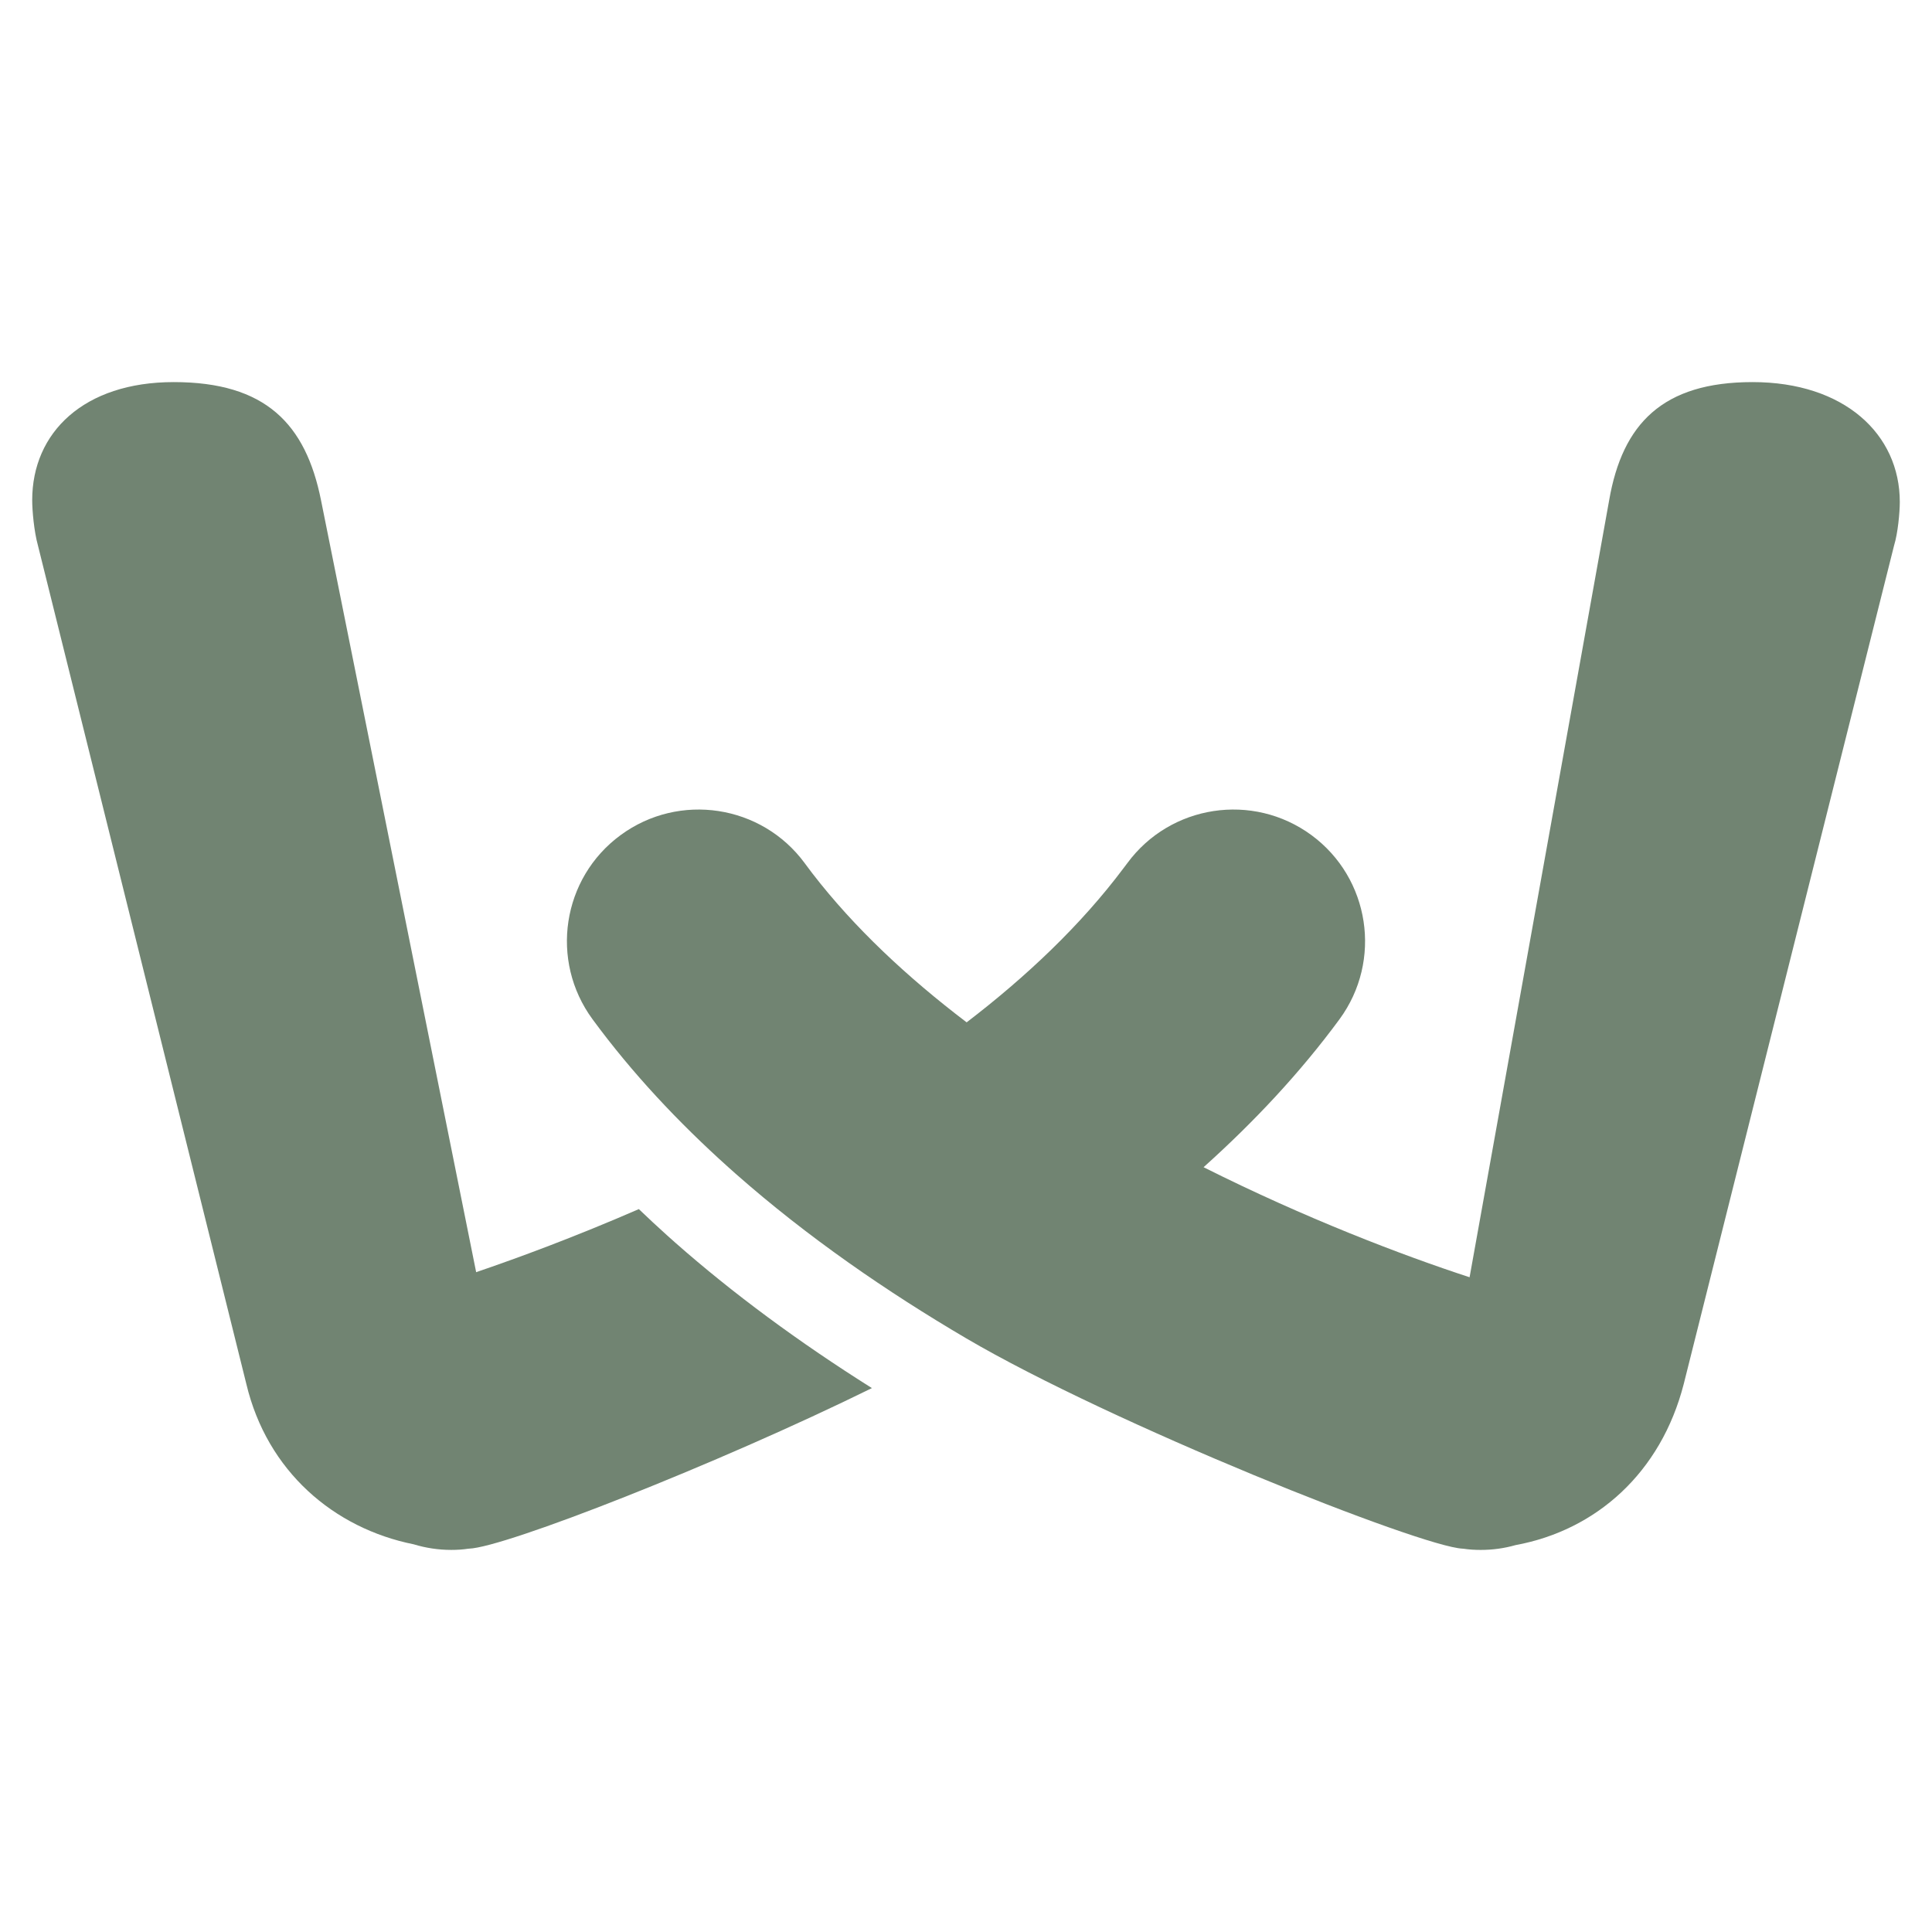 <?xml version="1.0" encoding="utf-8"?>
<!-- Generator: Adobe Illustrator 25.4.1, SVG Export Plug-In . SVG Version: 6.00 Build 0)  -->
<svg version="1.0" xmlns="http://www.w3.org/2000/svg" xmlns:xlink="http://www.w3.org/1999/xlink" x="0px" y="0px" width="180px"
	 height="180px" viewBox="0 0 180 180" style="enable-background:new 0 0 180 180;" xml:space="preserve">
<style type="text/css">
	.st0{fill:#FFFFFF;}
	.st1{fill:#BAC4BA;}
	.st2{display:none;fill:#FFFFFF;}
	.st3{fill:#718472;}
	.st4{fill:#51534A;}
	.st5{fill:#FF595A;}
	.st6{fill:#212721;}
	.st7{fill:#CEDFD7;}
	.st8{fill:#B2292E;}
	.st9{fill:#53575A;}
	.st10{fill:#5B6670;}
	.st11{fill:none;}
</style>
<g id="Livello_1">
	<g>
		<path class="st3" d="M163.28,35.599c-8.375,0-12.12,3.884-13.357,11l-13.005,72.4
			c-6.305-2.059-15.32-5.505-24.784-10.253c4.673-4.193,8.983-8.78,12.664-13.784
			c4.011-5.463,2.838-13.144-2.614-17.156c-5.462-4.011-13.144-2.838-17.155,2.614
			c-0.107,0.149-0.213,0.288-0.331,0.438c-4.001,5.345-9.079,10.136-14.638,14.392
			c-5.505-4.182-10.477-8.823-14.382-13.891c-0.235-0.309-0.469-0.629-0.704-0.939
			c-4.011-5.452-11.693-6.625-17.155-2.614c-5.463,4.011-6.626,11.693-2.614,17.156
			c3.681,5.014,8.002,9.613,12.675,13.806c0.224,0.203,0.448,0.405,0.672,0.598c6.689,5.9,14.094,10.989,21.445,15.31
			c13.582,7.98,42.398,19.45,46.282,19.61h0.032c0.555,0.085,1.099,0.117,1.643,0.117
			c1.11,0,2.198-0.149,3.243-0.448c7.49-1.376,13.539-6.711,15.673-15.011l19.599-78.129
			C176.819,49.682,177,47.74,177,46.769C177,40.453,171.836,35.599,163.28,35.599z"/>
		<path class="st3" d="M62.144,115.089c-0.897-0.805-1.767-1.62-2.625-2.44c-5.95,2.59-11.194,4.521-14.921,5.795
			c-0.085,0.032-0.16,0.053-0.235,0.085L29.907,46.599c-1.43-7.116-5.175-11-13.72-11
			C7.812,35.599,3,40.293,3,46.599c0,0.971,0.171,2.913,0.533,4.214l19.418,78.129
			c1.942,8.151,8.162,13.443,15.587,14.937c1.12,0.341,2.305,0.523,3.51,0.523c0.533,0,1.067-0.032,1.611-0.117
			c0.011,0.011,0.021,0.011,0.032,0c3.32-0.104,23.115-7.855,37.543-14.959c-6.791-4.271-12.933-8.804-18.288-13.522
			C62.679,115.573,62.412,115.331,62.144,115.089z"/>
	</g>
</g>
<g id="Livello_2">
</g>
<g id="Guide">
</g>
</svg>
